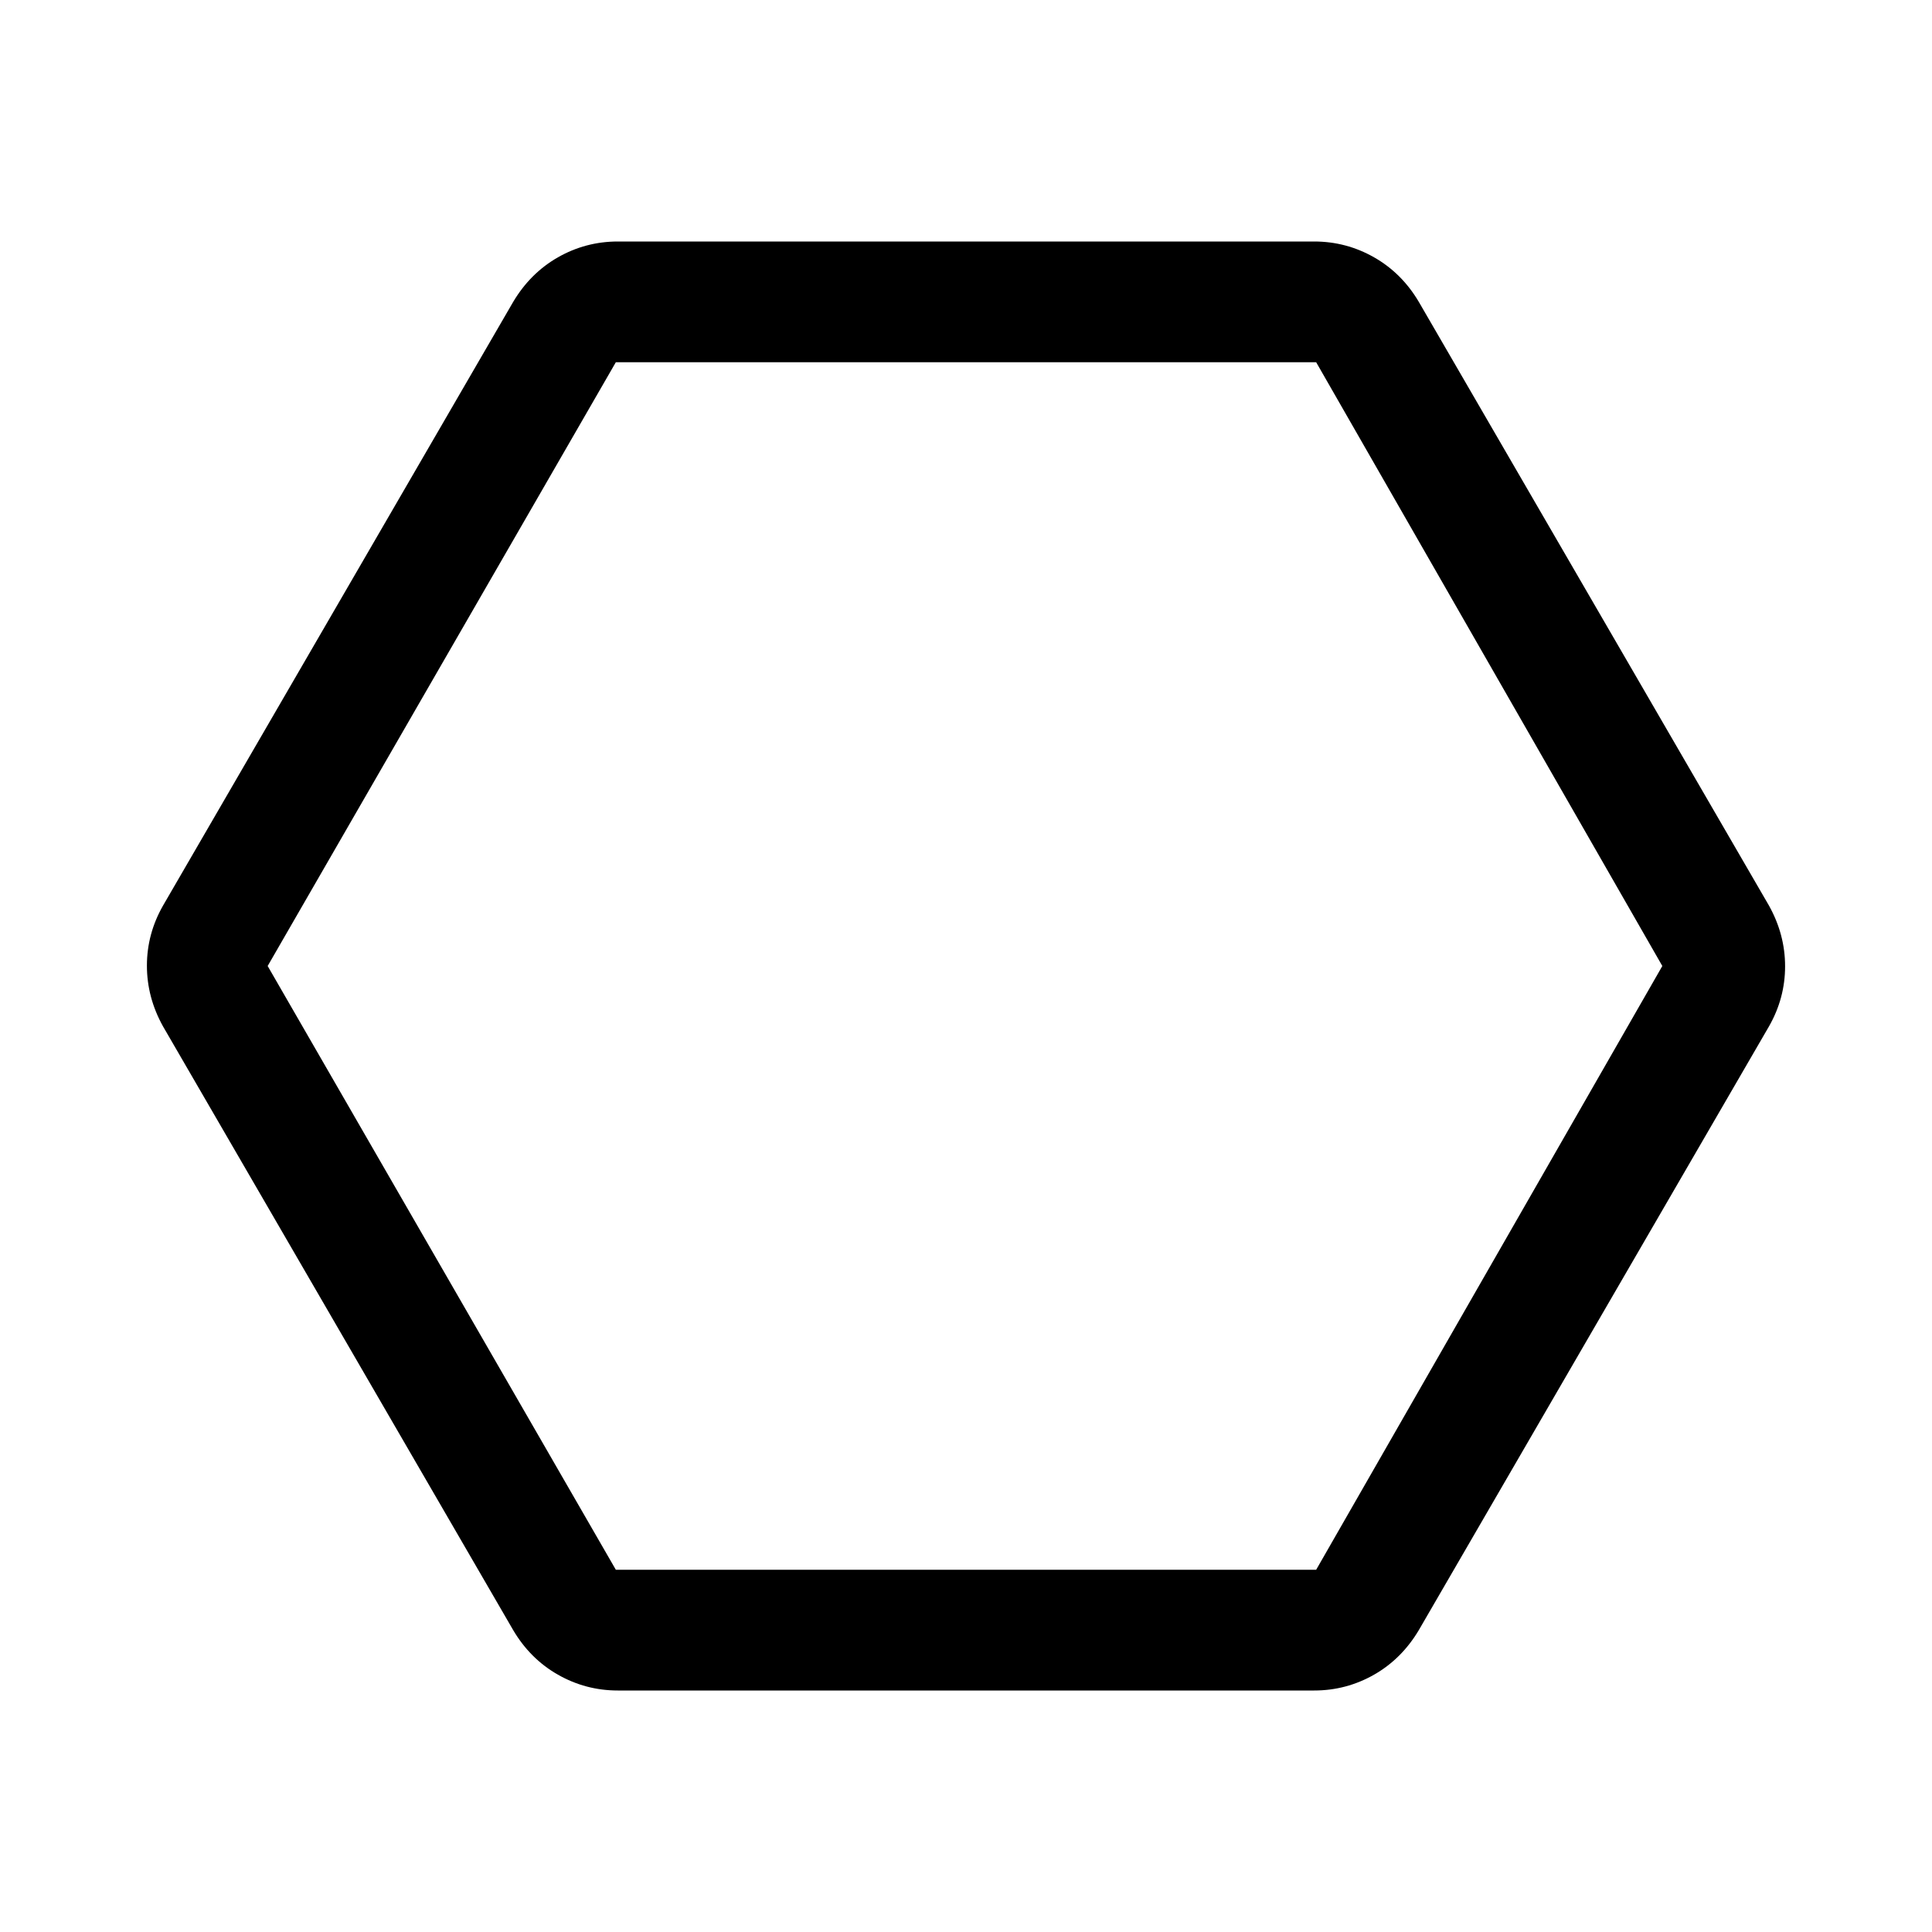 <svg xmlns="http://www.w3.org/2000/svg" fill="none" viewBox="0 0 24 24" id="Hexagon--Streamline-Rounded-Material" height="24" width="24"><desc>Hexagon Streamline Icon: https://streamlinehq.com</desc><path fill="#000000" d="M7.675 21c-0.267 0 -0.515 -0.066 -0.745 -0.197 -0.23 -0.131 -0.415 -0.316 -0.555 -0.553l-4.35 -7.5c-0.133 -0.239 -0.2 -0.49 -0.2 -0.754 0 -0.264 0.067 -0.513 0.2 -0.746L6.375 3.75c0.141 -0.237 0.326 -0.422 0.555 -0.553C7.16 3.066 7.408 3 7.675 3h8.65c0.267 0 0.515 0.066 0.745 0.197 0.23 0.131 0.415 0.316 0.555 0.553l4.35 7.5c0.133 0.239 0.2 0.49 0.2 0.754 0 0.264 -0.067 0.513 -0.2 0.746l-4.35 7.5c-0.141 0.237 -0.326 0.422 -0.555 0.553 -0.23 0.131 -0.478 0.197 -0.745 0.197h-8.65Zm-0.025 -1.5h8.7l4.3 -7.5 -4.3 -7.5H7.65L3.325 12 7.65 19.5Z" stroke-width="0.5"></path></svg>